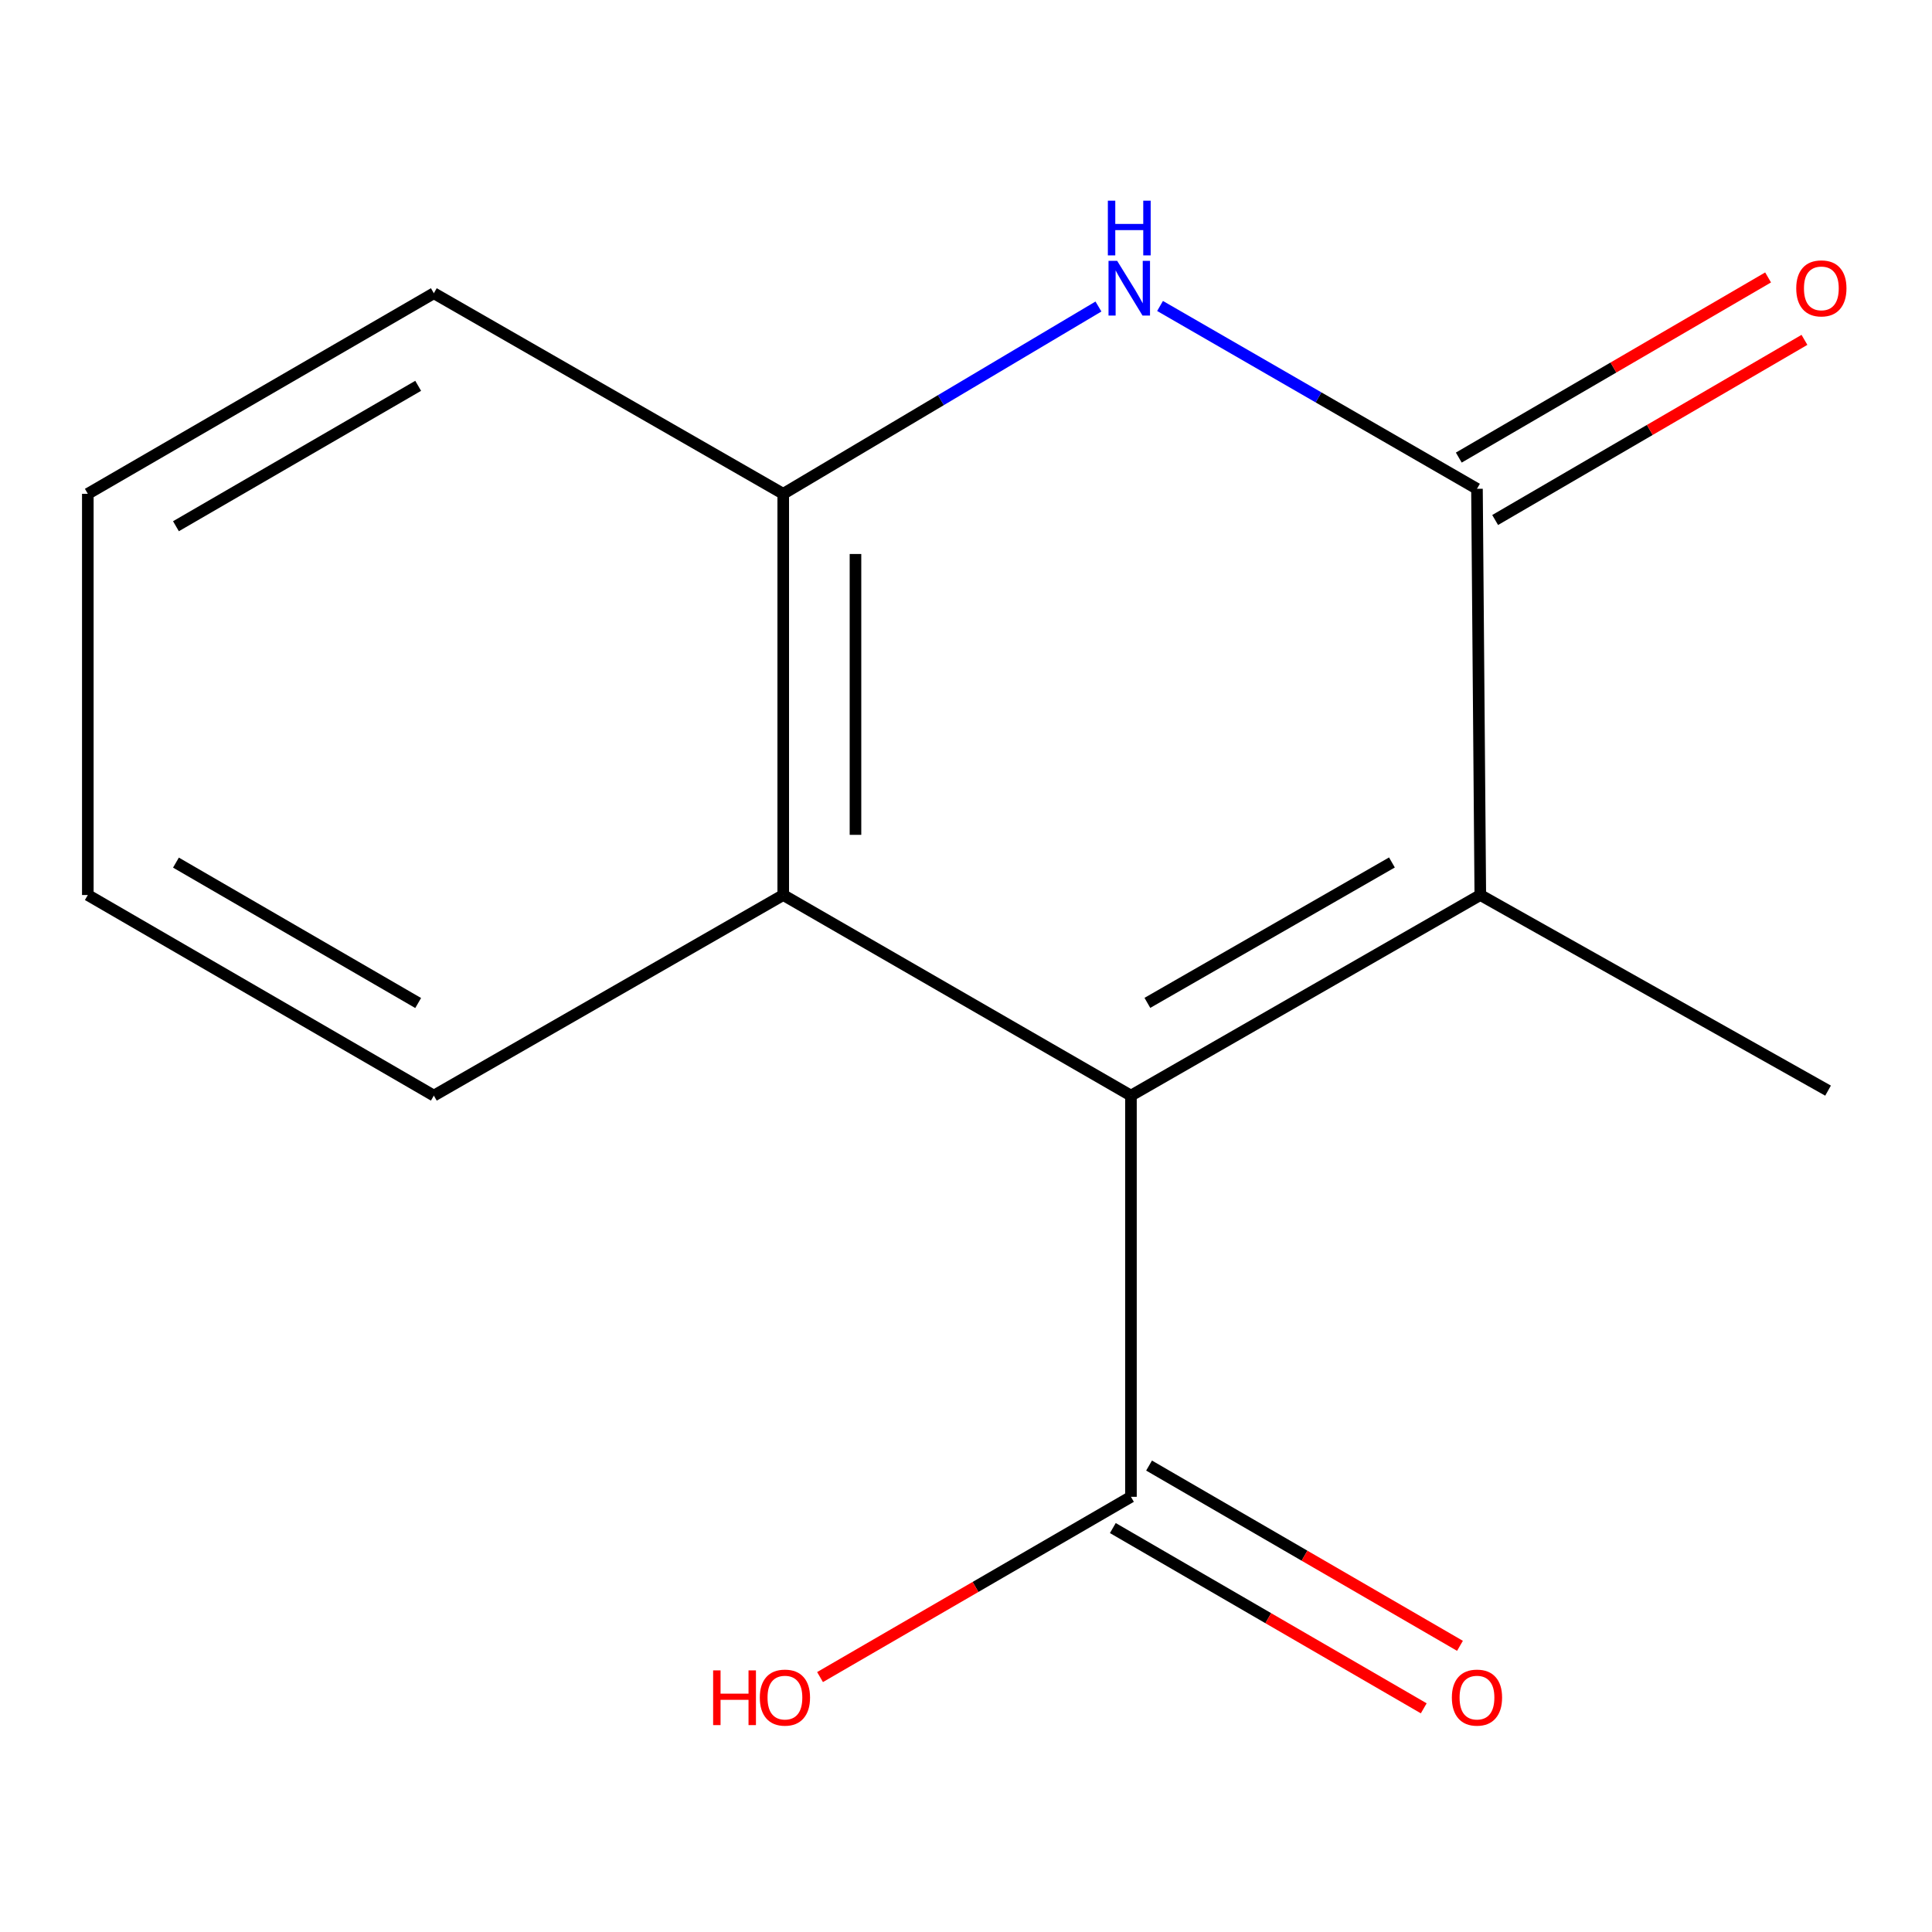<?xml version='1.0' encoding='iso-8859-1'?>
<svg version='1.1' baseProfile='full'
              xmlns='http://www.w3.org/2000/svg'
                      xmlns:rdkit='http://www.rdkit.org/xml'
                      xmlns:xlink='http://www.w3.org/1999/xlink'
                  xml:space='preserve'
width='1000px' height='1000px' viewBox='0 0 1000 1000'>
<!-- END OF HEADER -->
<rect style='opacity:1.0;fill:#FFFFFF;stroke:none' width='1000' height='1000' x='0' y='0'> </rect>
<path class='bond-1' d='M 585.377,567.084 L 766.203,463.263' style='fill:none;fill-rule:evenodd;stroke:#000000;stroke-width:6px;stroke-linecap:butt;stroke-linejoin:miter;stroke-opacity:1' />
<path class='bond-1' d='M 593.883,519.085 L 720.461,446.41' style='fill:none;fill-rule:evenodd;stroke:#000000;stroke-width:6px;stroke-linecap:butt;stroke-linejoin:miter;stroke-opacity:1' />
<path class='bond-3' d='M 585.377,567.084 L 405.403,463.263' style='fill:none;fill-rule:evenodd;stroke:#000000;stroke-width:6px;stroke-linecap:butt;stroke-linejoin:miter;stroke-opacity:1' />
<path class='bond-5' d='M 585.377,567.084 L 585.377,774.748' style='fill:none;fill-rule:evenodd;stroke:#000000;stroke-width:6px;stroke-linecap:butt;stroke-linejoin:miter;stroke-opacity:1' />
<path class='bond-0' d='M 764.479,253.002 L 766.203,463.263' style='fill:none;fill-rule:evenodd;stroke:#000000;stroke-width:6px;stroke-linecap:butt;stroke-linejoin:miter;stroke-opacity:1' />
<path class='bond-6' d='M 773.888,269.157 L 853.935,222.534' style='fill:none;fill-rule:evenodd;stroke:#000000;stroke-width:6px;stroke-linecap:butt;stroke-linejoin:miter;stroke-opacity:1' />
<path class='bond-6' d='M 853.935,222.534 L 933.981,175.911' style='fill:none;fill-rule:evenodd;stroke:#FF0000;stroke-width:6px;stroke-linecap:butt;stroke-linejoin:miter;stroke-opacity:1' />
<path class='bond-6' d='M 755.069,236.847 L 835.116,190.224' style='fill:none;fill-rule:evenodd;stroke:#000000;stroke-width:6px;stroke-linecap:butt;stroke-linejoin:miter;stroke-opacity:1' />
<path class='bond-6' d='M 835.116,190.224 L 915.162,143.601' style='fill:none;fill-rule:evenodd;stroke:#FF0000;stroke-width:6px;stroke-linecap:butt;stroke-linejoin:miter;stroke-opacity:1' />
<path class='bond-14' d='M 764.479,253.002 L 682.459,205.687' style='fill:none;fill-rule:evenodd;stroke:#000000;stroke-width:6px;stroke-linecap:butt;stroke-linejoin:miter;stroke-opacity:1' />
<path class='bond-14' d='M 682.459,205.687 L 600.439,158.372' style='fill:none;fill-rule:evenodd;stroke:#0000FF;stroke-width:6px;stroke-linecap:butt;stroke-linejoin:miter;stroke-opacity:1' />
<path class='bond-9' d='M 766.203,463.263 L 946.198,564.509' style='fill:none;fill-rule:evenodd;stroke:#000000;stroke-width:6px;stroke-linecap:butt;stroke-linejoin:miter;stroke-opacity:1' />
<path class='bond-2' d='M 568.556,158.657 L 486.98,207.128' style='fill:none;fill-rule:evenodd;stroke:#0000FF;stroke-width:6px;stroke-linecap:butt;stroke-linejoin:miter;stroke-opacity:1' />
<path class='bond-2' d='M 486.98,207.128 L 405.403,255.599' style='fill:none;fill-rule:evenodd;stroke:#000000;stroke-width:6px;stroke-linecap:butt;stroke-linejoin:miter;stroke-opacity:1' />
<path class='bond-4' d='M 405.403,463.263 L 405.403,255.599' style='fill:none;fill-rule:evenodd;stroke:#000000;stroke-width:6px;stroke-linecap:butt;stroke-linejoin:miter;stroke-opacity:1' />
<path class='bond-4' d='M 442.794,432.113 L 442.794,286.748' style='fill:none;fill-rule:evenodd;stroke:#000000;stroke-width:6px;stroke-linecap:butt;stroke-linejoin:miter;stroke-opacity:1' />
<path class='bond-10' d='M 405.403,463.263 L 224.556,567.084' style='fill:none;fill-rule:evenodd;stroke:#000000;stroke-width:6px;stroke-linecap:butt;stroke-linejoin:miter;stroke-opacity:1' />
<path class='bond-11' d='M 405.403,255.599 L 224.556,151.777' style='fill:none;fill-rule:evenodd;stroke:#000000;stroke-width:6px;stroke-linecap:butt;stroke-linejoin:miter;stroke-opacity:1' />
<path class='bond-7' d='M 576,790.922 L 656.463,837.574' style='fill:none;fill-rule:evenodd;stroke:#000000;stroke-width:6px;stroke-linecap:butt;stroke-linejoin:miter;stroke-opacity:1' />
<path class='bond-7' d='M 656.463,837.574 L 736.926,884.226' style='fill:none;fill-rule:evenodd;stroke:#FF0000;stroke-width:6px;stroke-linecap:butt;stroke-linejoin:miter;stroke-opacity:1' />
<path class='bond-7' d='M 594.754,758.575 L 675.217,805.227' style='fill:none;fill-rule:evenodd;stroke:#000000;stroke-width:6px;stroke-linecap:butt;stroke-linejoin:miter;stroke-opacity:1' />
<path class='bond-7' d='M 675.217,805.227 L 755.68,851.879' style='fill:none;fill-rule:evenodd;stroke:#FF0000;stroke-width:6px;stroke-linecap:butt;stroke-linejoin:miter;stroke-opacity:1' />
<path class='bond-8' d='M 585.377,774.748 L 504.914,821.401' style='fill:none;fill-rule:evenodd;stroke:#000000;stroke-width:6px;stroke-linecap:butt;stroke-linejoin:miter;stroke-opacity:1' />
<path class='bond-8' d='M 504.914,821.401 L 424.451,868.053' style='fill:none;fill-rule:evenodd;stroke:#FF0000;stroke-width:6px;stroke-linecap:butt;stroke-linejoin:miter;stroke-opacity:1' />
<path class='bond-12' d='M 224.556,567.084 L 45.455,463.263' style='fill:none;fill-rule:evenodd;stroke:#000000;stroke-width:6px;stroke-linecap:butt;stroke-linejoin:miter;stroke-opacity:1' />
<path class='bond-12' d='M 216.443,519.162 L 91.072,446.487' style='fill:none;fill-rule:evenodd;stroke:#000000;stroke-width:6px;stroke-linecap:butt;stroke-linejoin:miter;stroke-opacity:1' />
<path class='bond-15' d='M 224.556,151.777 L 45.455,255.599' style='fill:none;fill-rule:evenodd;stroke:#000000;stroke-width:6px;stroke-linecap:butt;stroke-linejoin:miter;stroke-opacity:1' />
<path class='bond-15' d='M 216.443,199.699 L 91.072,272.374' style='fill:none;fill-rule:evenodd;stroke:#000000;stroke-width:6px;stroke-linecap:butt;stroke-linejoin:miter;stroke-opacity:1' />
<path class='bond-13' d='M 45.455,463.263 L 45.455,255.599' style='fill:none;fill-rule:evenodd;stroke:#000000;stroke-width:6px;stroke-linecap:butt;stroke-linejoin:miter;stroke-opacity:1' />
<path  class='atom-3' d='M 578.245 135.02
L 587.525 150.02
Q 588.445 151.5, 589.925 154.18
Q 591.405 156.86, 591.485 157.02
L 591.485 135.02
L 595.245 135.02
L 595.245 163.34
L 591.365 163.34
L 581.405 146.94
Q 580.245 145.02, 579.005 142.82
Q 577.805 140.62, 577.445 139.94
L 577.445 163.34
L 573.765 163.34
L 573.765 135.02
L 578.245 135.02
' fill='#0000FF'/>
<path  class='atom-3' d='M 573.425 103.868
L 577.265 103.868
L 577.265 115.908
L 591.745 115.908
L 591.745 103.868
L 595.585 103.868
L 595.585 132.188
L 591.745 132.188
L 591.745 119.108
L 577.265 119.108
L 577.265 132.188
L 573.425 132.188
L 573.425 103.868
' fill='#0000FF'/>
<path  class='atom-7' d='M 929.729 149.26
Q 929.729 142.46, 933.089 138.66
Q 936.449 134.86, 942.729 134.86
Q 949.009 134.86, 952.369 138.66
Q 955.729 142.46, 955.729 149.26
Q 955.729 156.14, 952.329 160.06
Q 948.929 163.94, 942.729 163.94
Q 936.489 163.94, 933.089 160.06
Q 929.729 156.18, 929.729 149.26
M 942.729 160.74
Q 947.049 160.74, 949.369 157.86
Q 951.729 154.94, 951.729 149.26
Q 951.729 143.7, 949.369 140.9
Q 947.049 138.06, 942.729 138.06
Q 938.409 138.06, 936.049 140.86
Q 933.729 143.66, 933.729 149.26
Q 933.729 154.98, 936.049 157.86
Q 938.409 160.74, 942.729 160.74
' fill='#FF0000'/>
<path  class='atom-8' d='M 751.479 878.671
Q 751.479 871.871, 754.839 868.071
Q 758.199 864.271, 764.479 864.271
Q 770.759 864.271, 774.119 868.071
Q 777.479 871.871, 777.479 878.671
Q 777.479 885.551, 774.079 889.471
Q 770.679 893.351, 764.479 893.351
Q 758.239 893.351, 754.839 889.471
Q 751.479 885.591, 751.479 878.671
M 764.479 890.151
Q 768.799 890.151, 771.119 887.271
Q 773.479 884.351, 773.479 878.671
Q 773.479 873.111, 771.119 870.311
Q 768.799 867.471, 764.479 867.471
Q 760.159 867.471, 757.799 870.271
Q 755.479 873.071, 755.479 878.671
Q 755.479 884.391, 757.799 887.271
Q 760.159 890.151, 764.479 890.151
' fill='#FF0000'/>
<path  class='atom-9' d='M 369.115 864.591
L 372.955 864.591
L 372.955 876.631
L 387.435 876.631
L 387.435 864.591
L 391.275 864.591
L 391.275 892.911
L 387.435 892.911
L 387.435 879.831
L 372.955 879.831
L 372.955 892.911
L 369.115 892.911
L 369.115 864.591
' fill='#FF0000'/>
<path  class='atom-9' d='M 393.275 878.671
Q 393.275 871.871, 396.635 868.071
Q 399.995 864.271, 406.275 864.271
Q 412.555 864.271, 415.915 868.071
Q 419.275 871.871, 419.275 878.671
Q 419.275 885.551, 415.875 889.471
Q 412.475 893.351, 406.275 893.351
Q 400.035 893.351, 396.635 889.471
Q 393.275 885.591, 393.275 878.671
M 406.275 890.151
Q 410.595 890.151, 412.915 887.271
Q 415.275 884.351, 415.275 878.671
Q 415.275 873.111, 412.915 870.311
Q 410.595 867.471, 406.275 867.471
Q 401.955 867.471, 399.595 870.271
Q 397.275 873.071, 397.275 878.671
Q 397.275 884.391, 399.595 887.271
Q 401.955 890.151, 406.275 890.151
' fill='#FF0000'/>
</svg>
